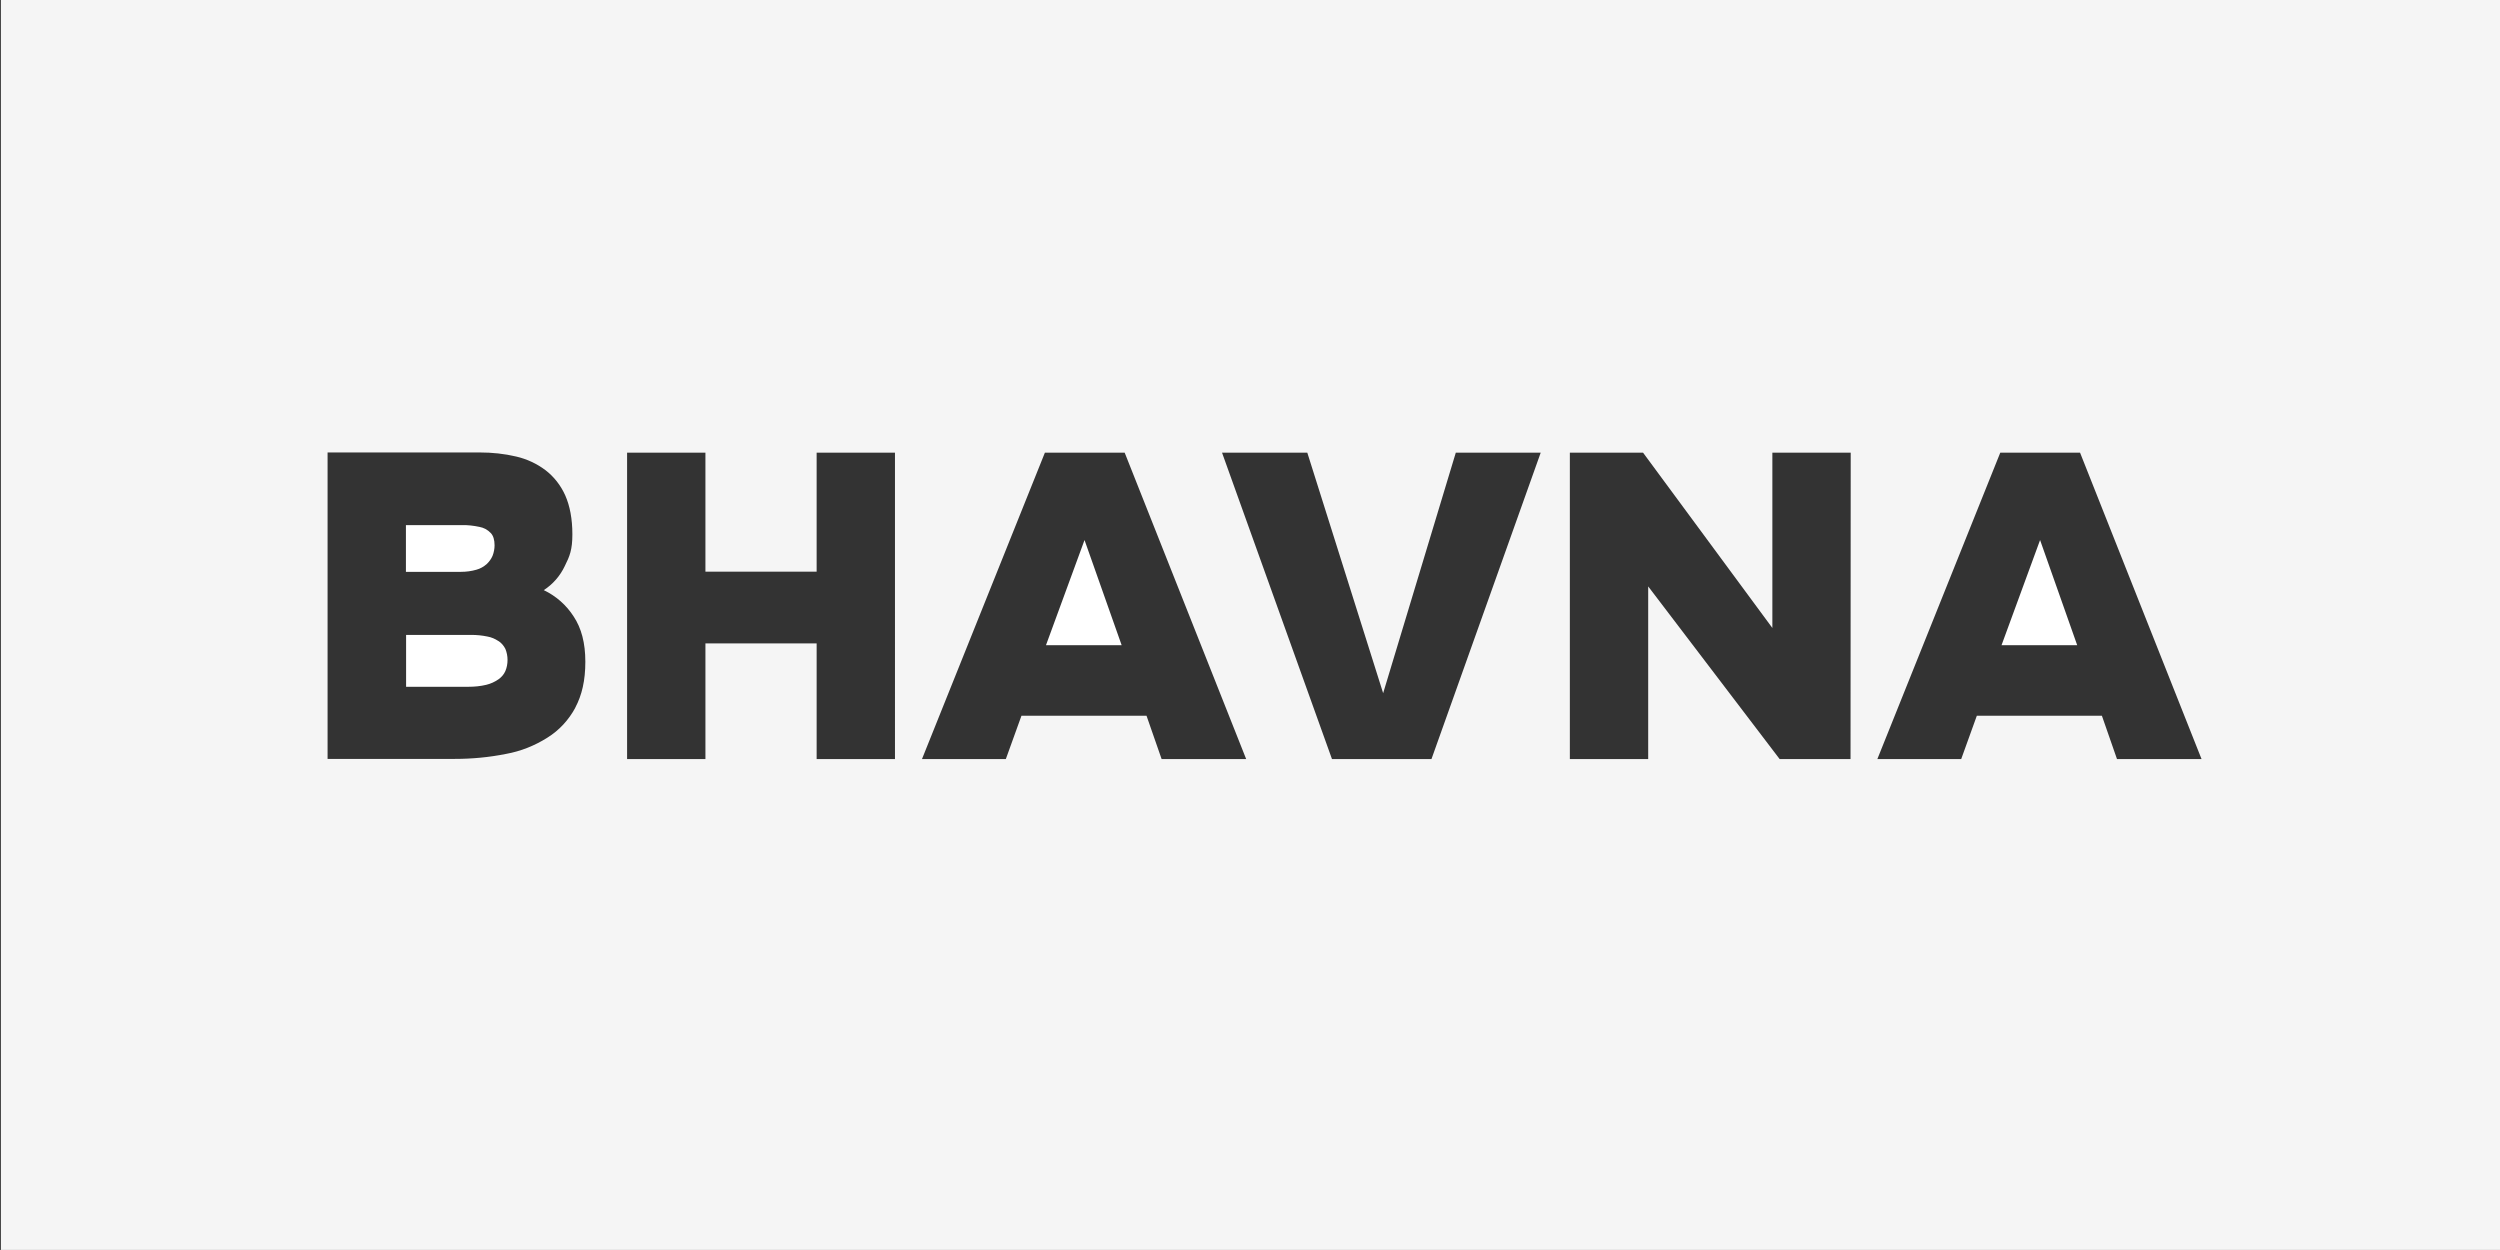 <?xml version="1.0" encoding="utf-8"?>
<!-- Generator: Adobe Illustrator 24.1.2, SVG Export Plug-In . SVG Version: 6.00 Build 0)  -->
<svg version="1.1" id="Layer_1" xmlns="http://www.w3.org/2000/svg" xmlns:xlink="http://www.w3.org/1999/xlink" x="0px" y="0px"
	 viewBox="0 0 1407.3 703.6" style="enable-background:new 0 0 1407.3 703.6;" xml:space="preserve">
<rect x="0" y="0" width="1407.3" height="703.6" fill="#333333" stroke="none"/>
<style type="text/css">
	.st0{fill:#FFFFFF;}
	.st1{fill:#F5F5F5;}
</style>
<path class="st0" d="M280.6,360.9c-1.9-1.3-4-2.2-6.3-2.6c-2.9-0.6-5.9-0.9-8.9-0.9h-36.8v29.2h35.1c3.3,0,6.7-0.3,10-1.1
	c2.5-0.6,4.7-1.6,6.9-3.1c1.7-1.2,3.1-2.8,3.9-4.7c0.8-1.9,1.2-4,1.2-6.2s-0.4-4.2-1.2-6.2c-0.9-1.8-2.2-3.3-3.8-4.4l0,0
	L280.6,360.9z"/>
<polygon class="st0" points="588.8,363.2 631.4,363.2 610.5,304 "/>
<path class="st0" d="M268.2,320.7c2.2-0.6,4.1-1.7,5.8-3.2c1.4-1.3,2.6-3,3.3-4.7c0.7-1.8,1.1-3.9,1.1-5.8c0-3.1-0.7-5.5-2.2-7
	c-1.7-1.8-4-3-6.3-3.4c-3.3-0.7-6.6-1.1-10-1h-31.4v26.3h31C262.5,321.9,265.4,321.5,268.2,320.7L268.2,320.7L268.2,320.7z"/>
<polygon class="st0" points="1126.7,363.2 1169.3,363.2 1148.4,304 "/>
<path class="st1" d="M0.5-1v706h1407.1V-1H0.5z M323.9,398.3c-3.7,6.9-9.1,12.8-15.7,16.9c-7.1,4.5-15,7.7-23.4,9.2
	c-9.5,1.9-19.1,2.8-28.8,2.8h-71.6V254.7h85.7c6.9,0,13.7,0.7,20.5,2.3c6,1.4,11.6,4,16.5,7.7c4.8,3.7,8.6,8.6,11.1,14.2
	c2.6,5.9,4,13.2,4,21.9s-1.5,12.3-4.3,17.9c-2.6,5.5-6.7,10.2-11.8,13.5c6.9,3.3,12.7,8.4,16.8,14.8c4.4,6.6,6.6,15,6.6,25.5
	s-1.9,18.8-5.7,25.9l0,0L323.9,398.3z M503.8,427.3h-44.1v-65.1h-62.6v65.1H353V254.8h44.1v67h62.6v-67h44.1V427.3z M653.9,427.3
	l-8.5-24.4H575l-8.8,24.4H519l69.2-172.5h44.9l68.4,172.5H653.9L653.9,427.3z M805.8,427.3h-56l-61.9-172.5h48l42.7,135.4
	l40.9-135.4h47.8L805.8,427.3L805.8,427.3L805.8,427.3z M1041.7,427.3h-39.9l-74-97.2v97.2h-44.1V254.8h41.2l72.8,98.7v-98.7h44.1
	L1041.7,427.3L1041.7,427.3L1041.7,427.3z M1191.7,427.3l-8.5-24.4h-70.4l-8.8,24.4h-47.2l69.2-172.5h44.9l68.4,172.5H1191.7
	L1191.7,427.3z"/>
</svg>
